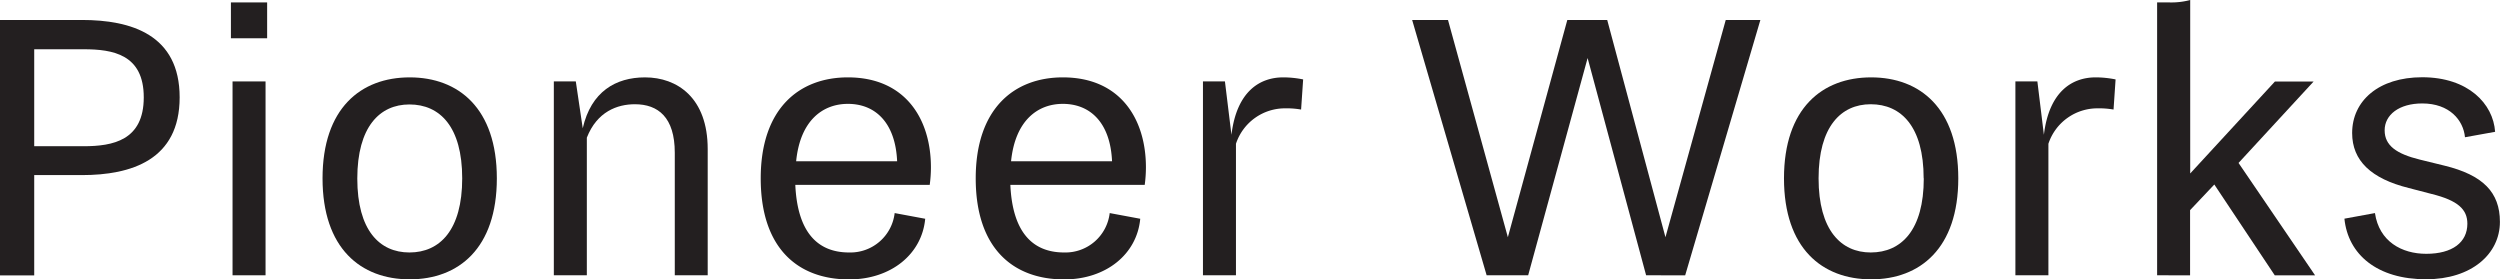 <svg id="Layer_1" data-name="Layer 1" xmlns="http://www.w3.org/2000/svg" viewBox="0 0 598.38 66.87"><defs><style>.cls-1{fill:#231f20;}</style></defs><title>pw_interim_logo</title><path class="cls-1" d="M8.19,41.91v24H0V4.78H19.59C31.39,4.78,43,8.29,43,23.3S31.39,41.91,19.59,41.91ZM34.41,23.3C34.41,13,27,11.79,20,11.79H8.19V35H20C27,35,34.41,33.63,34.41,23.3Z"/><path class="cls-1" d="M55.27,9.16V.58h8.67V9.16Zm.39,56.73V19.49h7.9v46.4Z"/><path class="cls-1" d="M77.2,42.69c0-16.77,9.16-24.17,20.86-24.17s20.86,7.41,20.86,24.17-9.16,24.17-20.86,24.17S77.2,59.46,77.2,42.69Zm33.43,0C110.63,30.31,105.27,25,98,25c-7.12,0-12.48,5.36-12.48,17.74S90.84,60.43,98,60.43C105.27,60.43,110.63,55.07,110.63,42.69Z"/><path class="cls-1" d="M161.51,65.89V36.55c0-8.48-4-11.6-9.55-11.6-4.19,0-9.06,1.75-11.5,8V65.89h-7.9V19.49h5.26l1.66,11.21c2-8.77,7.9-12.18,14.91-12.18,7.7,0,15,4.87,15,17.16V65.89Z"/><path class="cls-1" d="M182.08,42.69c0-16.77,9.26-24.17,20.86-24.17,13.74,0,19.88,9.94,19.88,21.54a31.39,31.39,0,0,1-.29,4.19H190.36c.49,10.92,5,16.18,12.87,16.18A10.67,10.67,0,0,0,214.14,51l7.31,1.36c-.78,8.48-8.19,14.52-18.23,14.52C191,66.87,182.08,59.46,182.08,42.69Zm8.48-4.09h24.17c-.39-9.06-5.07-13.74-11.79-13.74C197,24.86,191.53,28.75,190.56,38.6Z"/><path class="cls-1" d="M233.54,42.69c0-16.77,9.26-24.17,20.86-24.17,13.74,0,19.88,9.94,19.88,21.54a31.39,31.39,0,0,1-.29,4.19H241.83c.49,10.92,5,16.18,12.87,16.18A10.67,10.67,0,0,0,265.61,51l7.31,1.36c-.78,8.48-8.19,14.52-18.23,14.52C242.51,66.87,233.54,59.46,233.54,42.69ZM242,38.6h24.17c-.39-9.06-5.07-13.74-11.79-13.74C248.45,24.86,243,28.75,242,38.6Z"/><path class="cls-1" d="M287.93,65.89V19.49h5.26l1.56,12.77c1.27-10.53,6.92-13.74,12.38-13.74a24,24,0,0,1,4.78.49l-.49,7.21a20,20,0,0,0-3.8-.29,12.35,12.35,0,0,0-11.79,8.48V65.89Z"/><path class="cls-1" d="M394,65.89l-14-52-14.23,52h-9.94L338,4.78h8.58l14.33,52,14.23-52h9.55l13.94,52,14.43-52h8.29l-18,61.12Z"/><path class="cls-1" d="M427,42.69c0-16.77,9.16-24.17,20.86-24.17s20.86,7.41,20.86,24.17-9.16,24.17-20.86,24.17S427,59.46,427,42.69Zm33.43,0c0-12.38-5.36-17.74-12.67-17.74-7.12,0-12.48,5.36-12.48,17.74s5.36,17.74,12.48,17.74C455.09,60.43,460.46,55.07,460.46,42.69Z"/><path class="cls-1" d="M482.39,65.89V19.49h5.26l1.56,12.77c1.27-10.53,6.92-13.74,12.38-13.74a24,24,0,0,1,4.78.49l-.49,7.21a20,20,0,0,0-3.8-.29,12.35,12.35,0,0,0-11.79,8.48V65.89Z"/><path class="cls-1" d="M516.31,65.89V.58h2.92a17.4,17.4,0,0,0,5-.58V41.52l20.27-22h9.26L535.8,39l18.32,26.9h-9.65L530,44.16,524.2,50.3v15.6Z"/><path class="cls-1" d="M561.14,52.34,568.45,51c1,6.82,6.43,9.75,12.28,9.75,6.24,0,9.84-2.73,9.84-7.21,0-3.41-2.24-5.56-8.58-7.12L576.54,45c-9-2.24-13.55-6.53-13.55-13.16,0-7.7,6.34-13.35,16.77-13.35,11,0,17,6.34,17.45,13.06L590,32.85c-.39-4.09-3.7-8.09-10.23-8.09-5.56,0-9,2.73-9,6.43s2.92,5.65,8.38,7l5.95,1.46c9.16,2.24,13.26,6.34,13.26,13.45,0,7.7-6.82,13.74-17.64,13.74C569,66.87,562,60.92,561.14,52.34Z"/></svg>